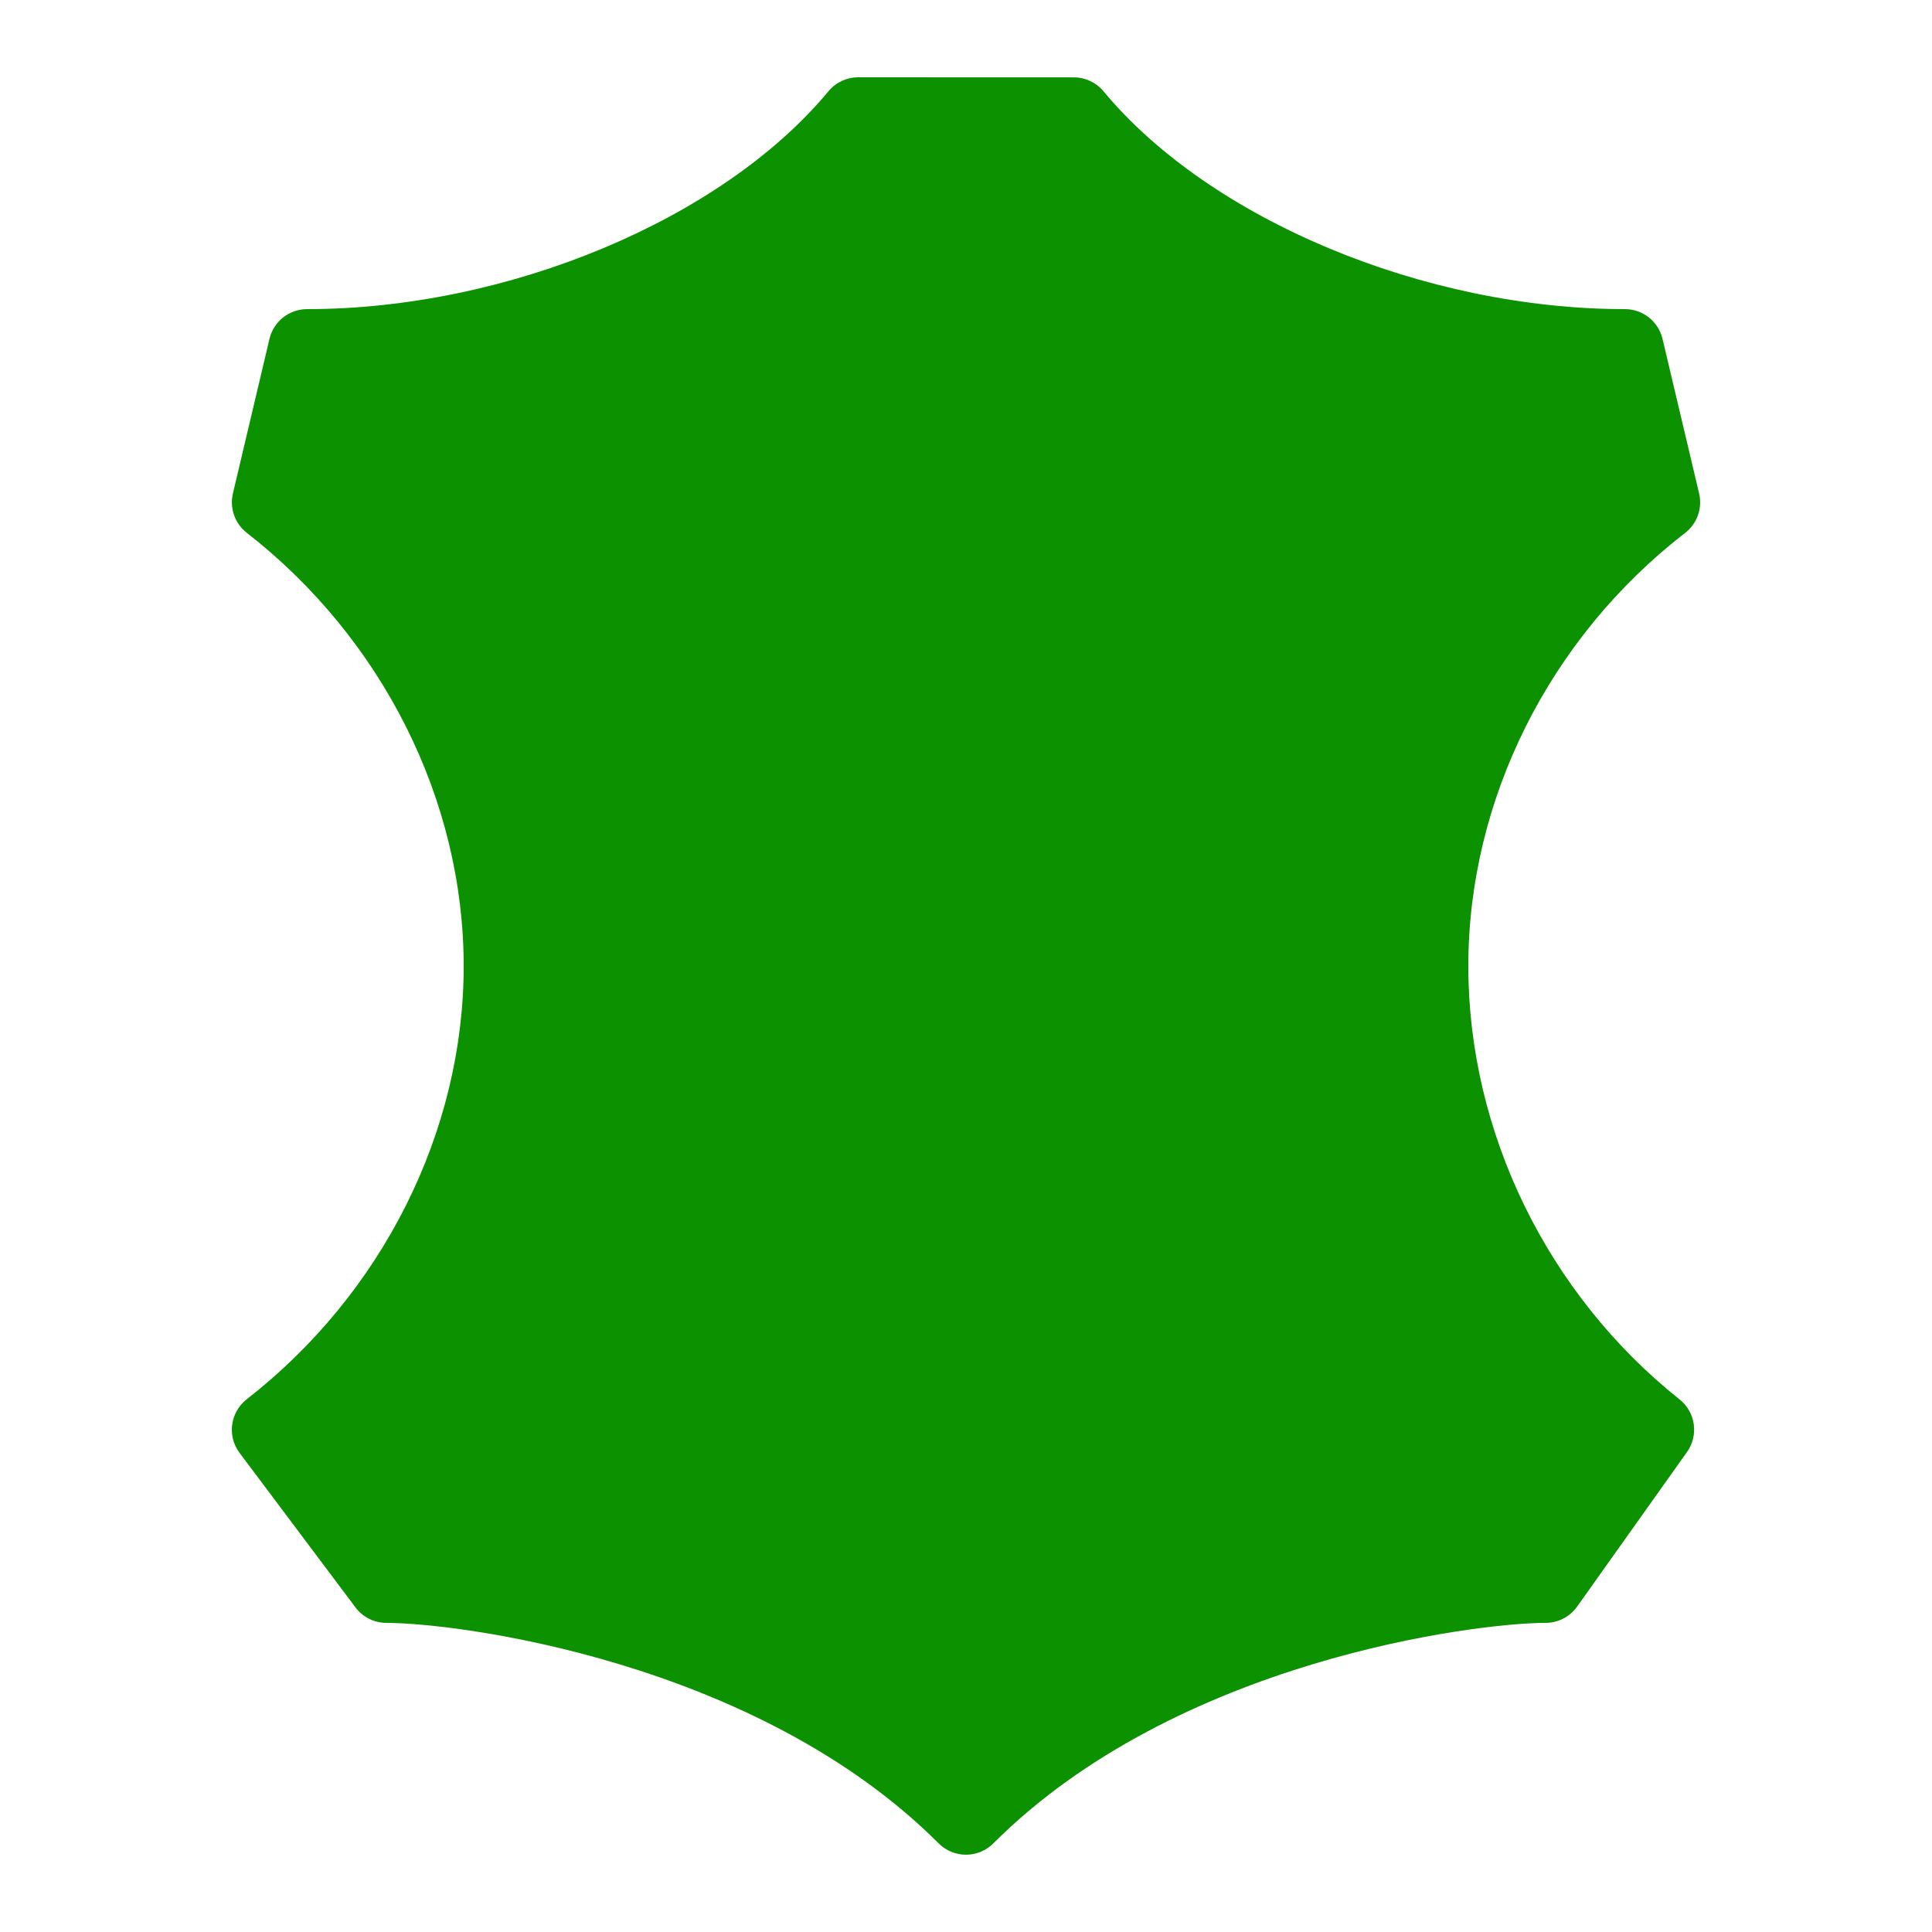 <?xml version="1.0" encoding="UTF-8"?> <svg xmlns="http://www.w3.org/2000/svg" width="50" height="50" viewBox="0 0 50 50" fill="none"> <path d="M38 25C38 20.697 40.098 16.506 43.611 13.792C43.922 13.552 44.063 13.152 43.973 12.77L43.026 8.77C42.919 8.318 42.516 8 42.053 8C36.865 8 31.316 5.682 28.559 2.363C28.37 2.134 28.087 2.002 27.79 2.002L22.211 2C21.914 2 21.631 2.132 21.441 2.361C18.685 5.681 13.136 8 7.947 8C7.483 8 7.081 8.319 6.974 8.77L6.028 12.77C5.938 13.15 6.078 13.548 6.386 13.789C9.902 16.527 12 20.718 12 25C12 29.283 9.901 33.474 6.386 36.212C5.956 36.547 5.873 37.165 6.2 37.601L9.2 41.6C9.389 41.852 9.685 42 10 42C11.813 42 19.554 42.969 24.293 47.707C24.488 47.902 24.744 48 25 48C25.256 48 25.512 47.902 25.707 47.707C30.446 42.969 38.187 42 40 42C40.324 42 40.627 41.843 40.815 41.58L43.659 37.579C43.967 37.146 43.883 36.548 43.467 36.217C40.044 33.489 38 29.296 38 25Z" fill="#0C9200"></path> </svg> 